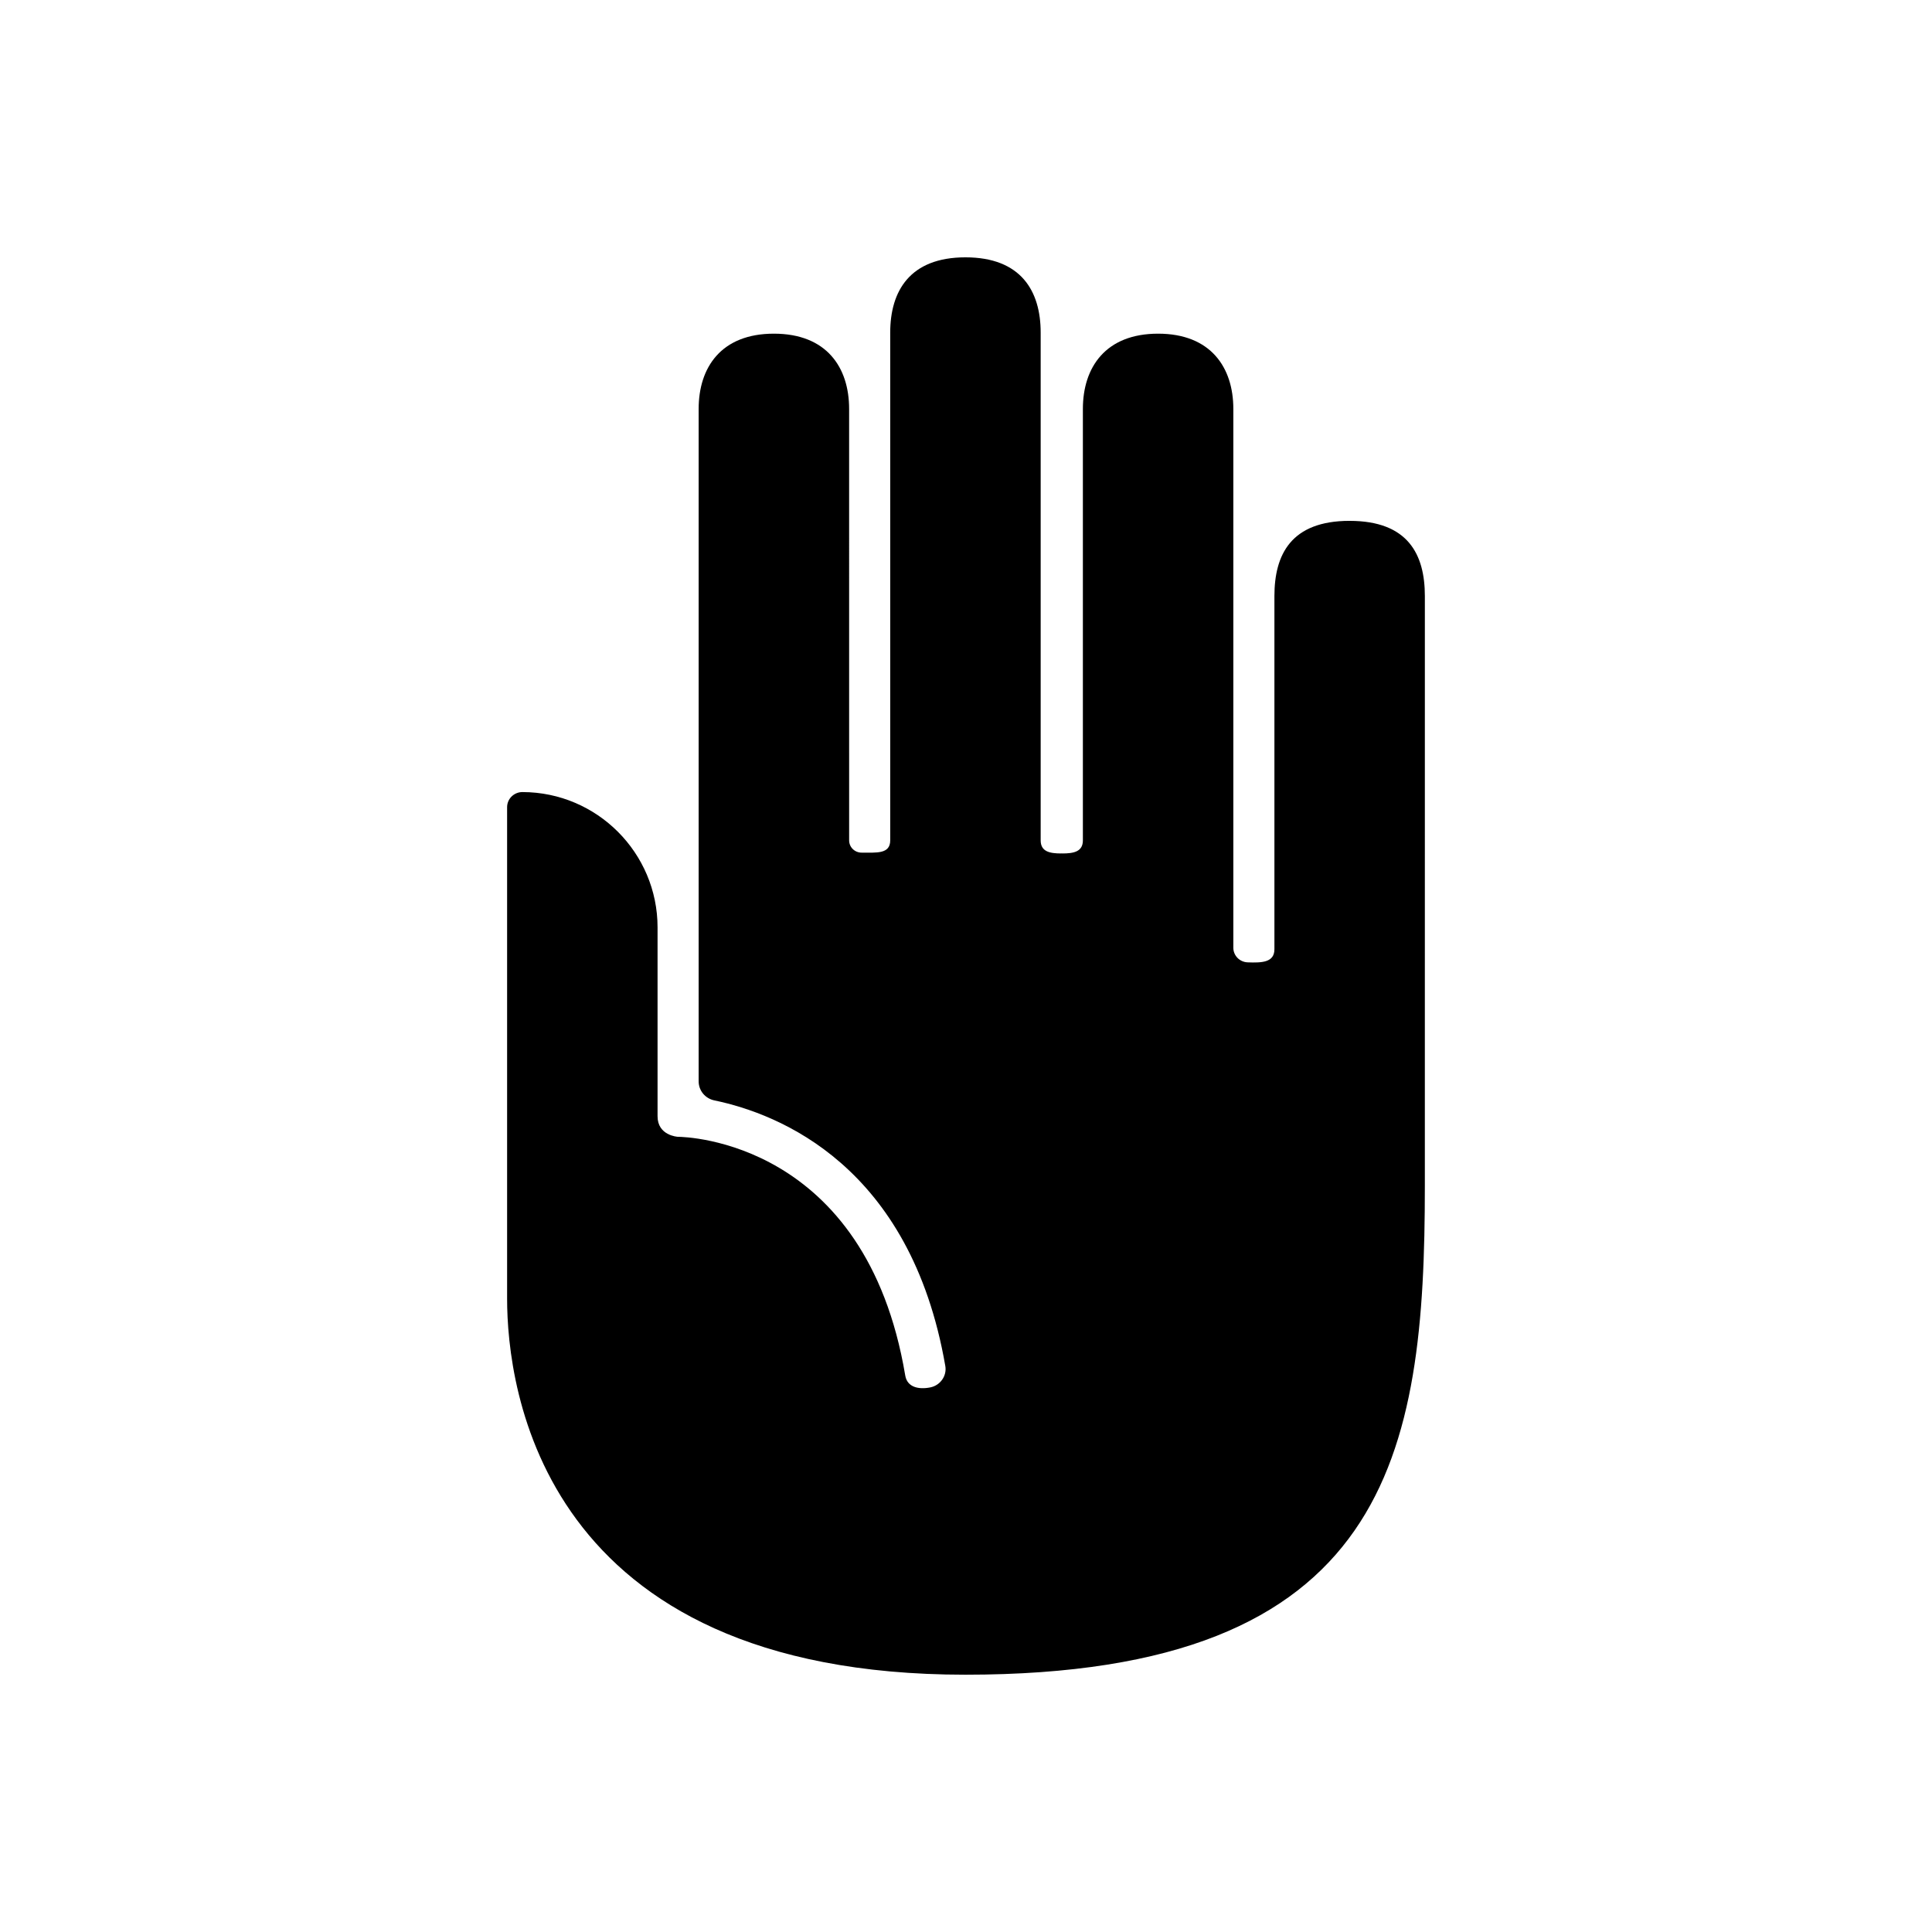 <?xml version="1.0" encoding="UTF-8"?>
<!-- Uploaded to: SVG Repo, www.svgrepo.com, Generator: SVG Repo Mixer Tools -->
<svg fill="#000000" width="800px" height="800px" version="1.1" viewBox="144 144 512 512" xmlns="http://www.w3.org/2000/svg">
 <path d="m501.67 282.03c-15.531 0-19.938 8.941-19.938 19.938v93.594c0 3.539-3.375 3.609-7.09 3.473-2.109-0.078-3.797-1.77-3.797-3.879v-142.79c0-10.996-6-19.938-19.938-19.938-13.934 0-19.934 8.941-19.934 19.938v114.34c0 3.008-2.438 3.473-5.445 3.473-0.055 0-0.098-0.027-0.148-0.031-0.055 0-0.098 0.031-0.148 0.031-3.008 0-5.445-0.465-5.445-3.473v-134.57c0-10.996-5.203-19.938-19.934-19.938-14.73 0-19.938 8.941-19.938 19.938v134.57c0 3.691-3.672 3.238-7.559 3.254-1.828 0.008-3.328-1.422-3.328-3.254l-0.004-114.34c0-10.996-5.961-19.938-19.938-19.938-13.973 0-19.938 8.941-19.938 19.938v178.21c0 2.465 1.75 4.543 4.16 5.043 17.133 3.555 52.012 17.305 61.207 70.387 0.457 2.629-1.344 5.137-3.961 5.668-3.133 0.633-6.137-0.051-6.656-3.137-10.43-62.215-58.188-63.254-60.215-63.27-0.223 0-5.426-0.363-5.426-5.445v-50.051c0-19.754-16.051-35.828-35.801-35.863-2.231-0.004-4.07 1.773-4.07 4.004v130.27c0 23.375 8.758 99.633 121.46 99.633 112.59 0 121.75-58.645 121.75-129.49l0.004-156.35c0-10.992-4.406-19.938-19.934-19.938z"/>
</svg>